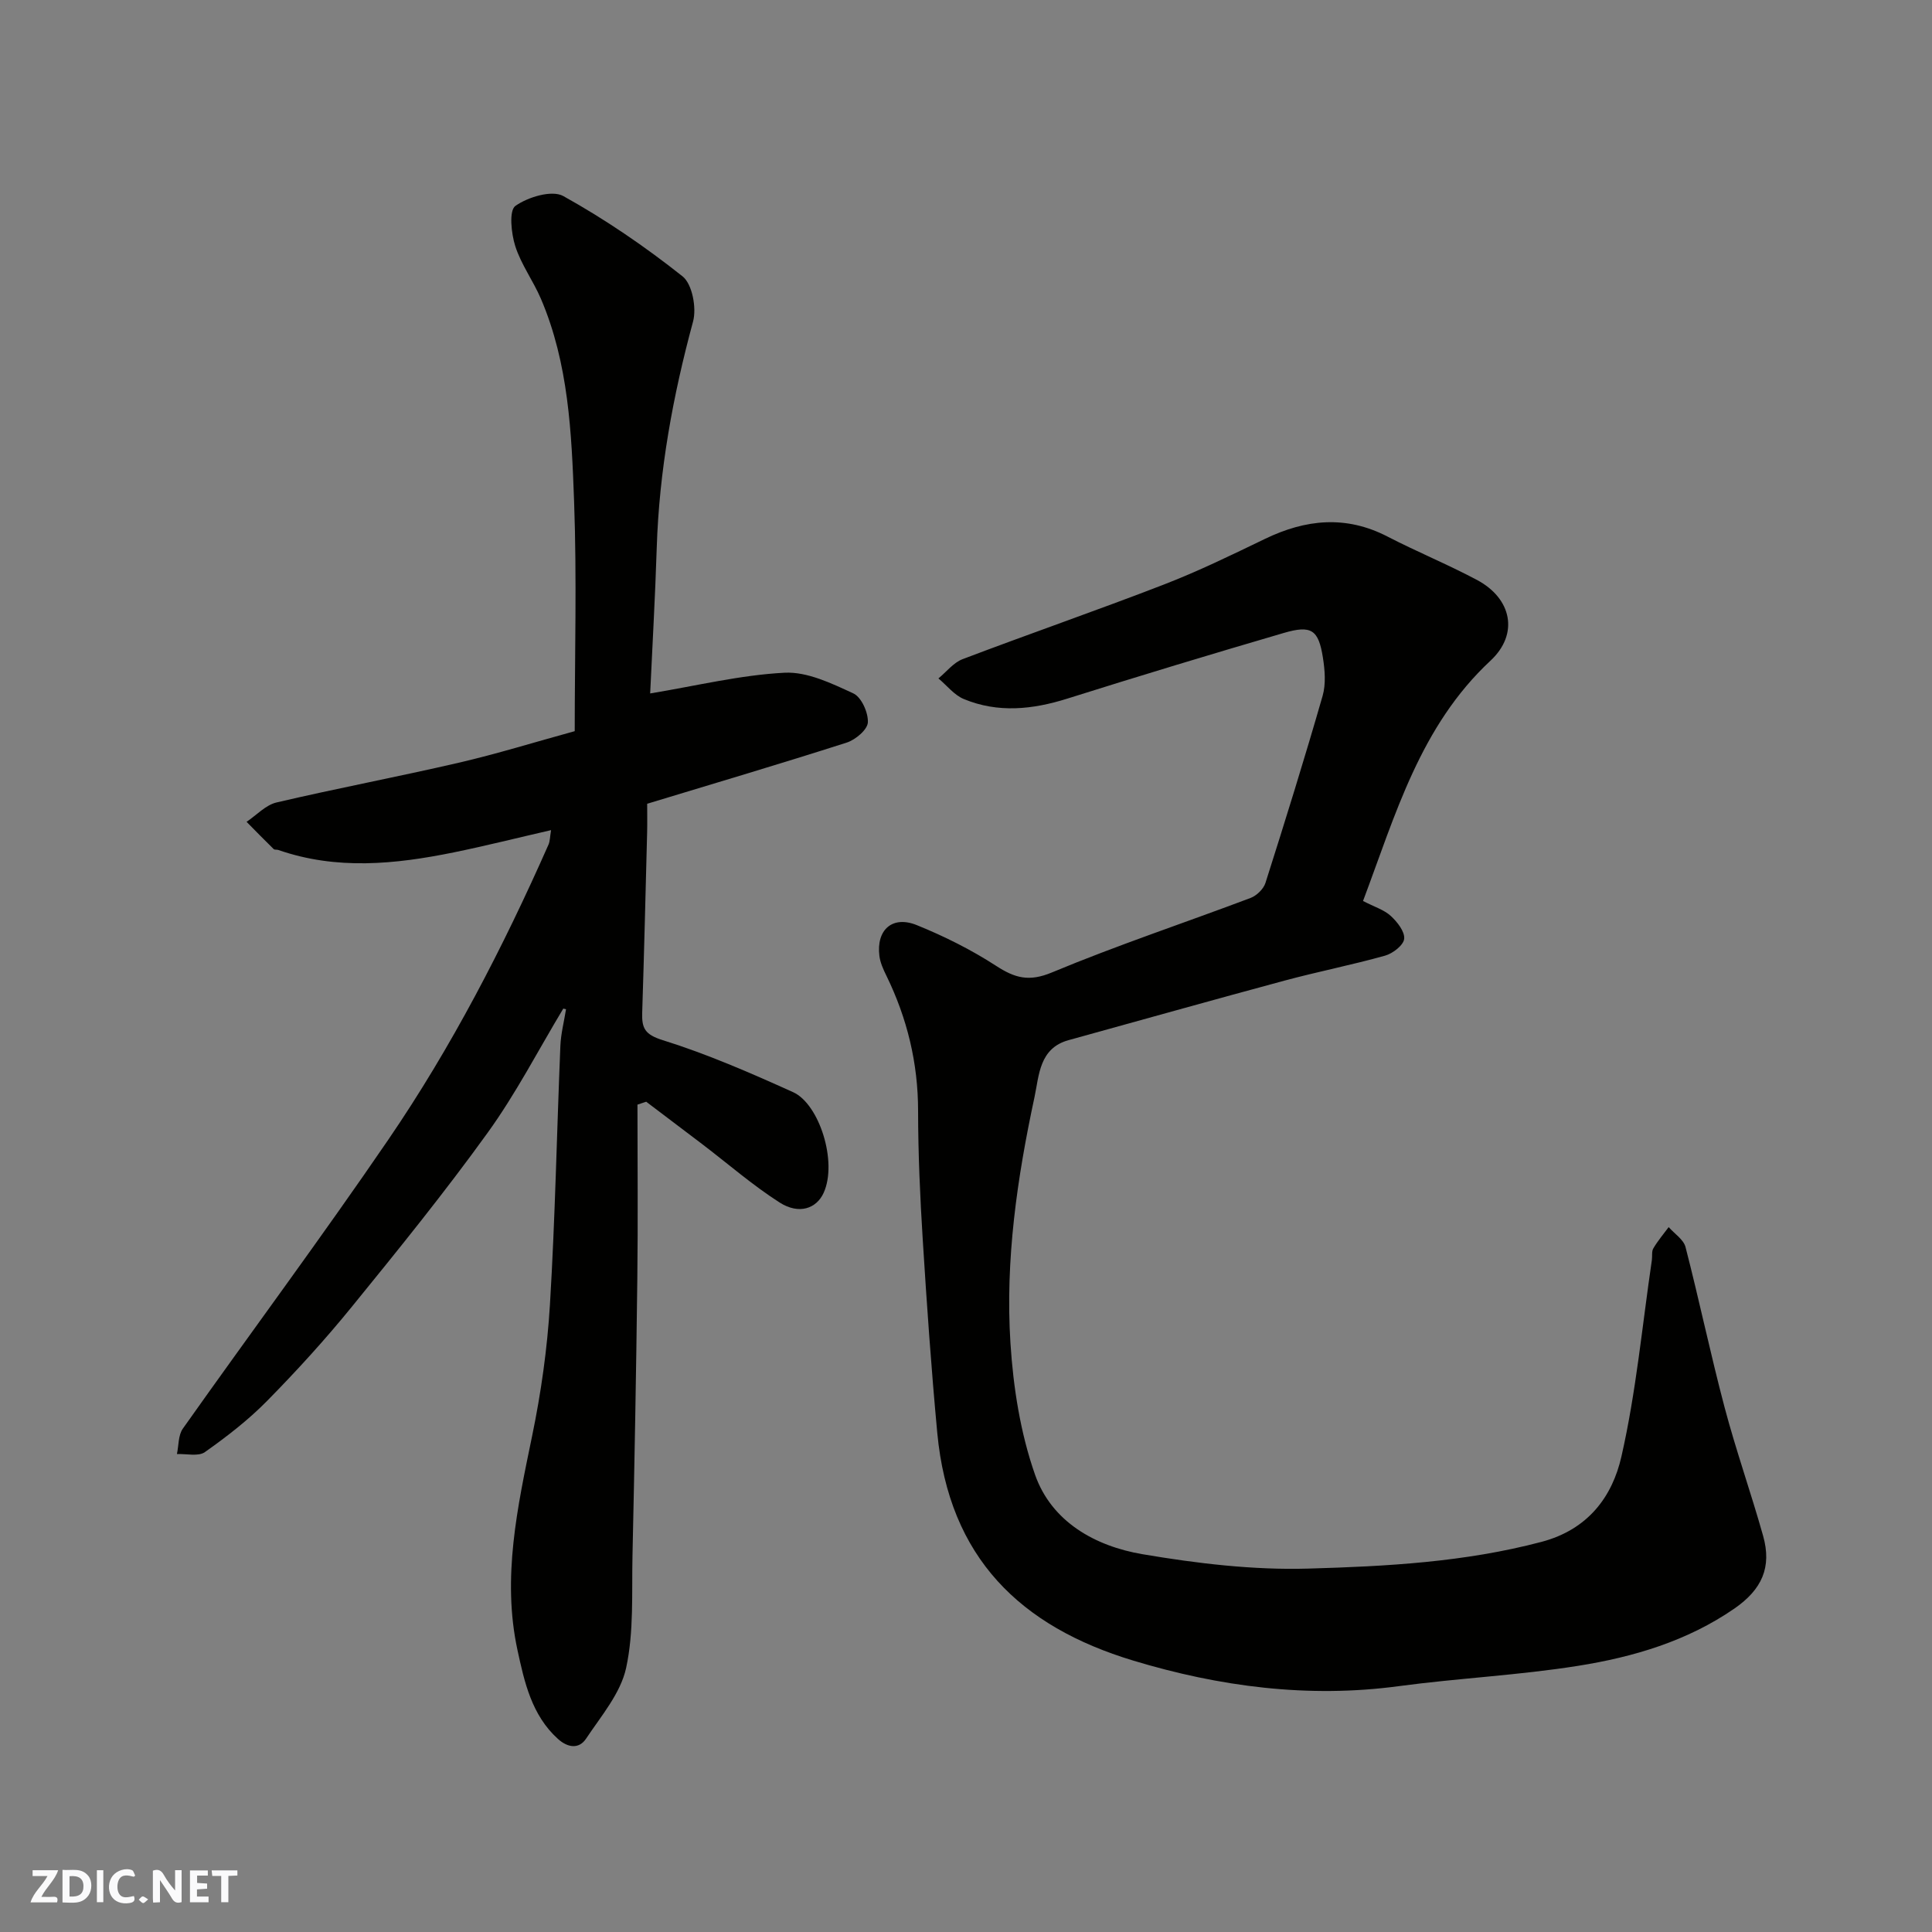 <svg enable-background="new 0 0 400 400" viewBox="0 0 400 400" xmlns="http://www.w3.org/2000/svg"><rect x="0" y="0" width="400" height="400" fill="#808080" stroke="none"/><g fill="#fafafb"><path d="m37.59 393.81c-.92.31-1.52.05-2-.78-.7-1.2-1.52-2.34-2.47-3.78v4.59c-.55.03-.95.05-1.41.07-.03-.37-.06-.64-.06-.91 0-1.91 0-3.81 0-5.7 1.13-.41 1.77-.03 2.29.91.62 1.11 1.38 2.14 2.31 3.19v-4.2h1.35v6.61z"/><path d="m12.94 393.88v-6.75c1.9.19 3.93-.54 5.37 1.29.8 1.01.78 2.88.03 3.97-1.37 1.97-3.4 1.51-5.4 1.49m1.45-1.22c2.04.12 2.92-.58 2.89-2.21-.03-1.51-.98-2.19-2.89-2z"/><path d="m11.81 393.87h-5.49c.68-2.18 2.47-3.48 3.51-5.45h-3.08v-1.21h5.29c-.71 2.13-2.44 3.48-3.47 5.51.86 0 1.63.04 2.39-.01.79-.05 1.14.21.85 1.16"/><path d="m39.33 393.86v-6.61h3.7v1.07h-2.22v1.52c.68.04 1.34.09 2.07.13v1.07c-.72.05-1.38.09-2.1.14v1.48h2.4v1.19h-3.85z"/><path d="m27.71 388.56c-1.15-.3-2.46-.61-3.1.64-.37.73-.41 1.93-.06 2.67.63 1.35 1.99.93 3.17.68.35.94-.01 1.32-.93 1.46-1.62.25-3.05-.27-3.76-1.48-.73-1.24-.6-3.03.31-4.17.88-1.11 2.71-1.7 4-1.16.32.13.44.74.65 1.12-.1.08-.19.16-.28.24"/><path d="m49.15 387.24v1.07c-.59.02-1.17.05-1.87.08v5.44h-1.48v-5.44h-1.85c-.05-.4-.08-.73-.13-1.15z"/><path d="m20.06 387.21h1.33v6.62h-1.33z"/><path d="m30.68 393.25c-.49.38-.8.79-1.05.76-.32-.05-.6-.45-.9-.7.26-.24.51-.64.8-.67.29-.04.62.3 1.15.61"/></g><path d="m282.2 186.54c2.33 1.21 4.34 1.81 5.74 3.09 1.34 1.23 2.93 3.24 2.78 4.74-.13 1.32-2.35 3.04-3.96 3.49-6.89 1.93-13.93 3.31-20.83 5.17-14.92 4.02-29.79 8.21-44.69 12.32-6.08 1.67-6.1 7.3-7.05 11.76-3.6 16.76-6.08 33.76-4.99 50.92.58 9.19 2.06 18.64 5.09 27.28 3.44 9.79 12.48 14.81 22.24 16.47 11.31 1.92 22.92 3.31 34.34 2.98 16.16-.46 32.39-1.33 48.27-5.53 9.65-2.55 14.67-9.35 16.56-17.68 3.04-13.34 4.3-27.09 6.3-40.66.12-.82-.08-1.79.31-2.44.92-1.55 2.09-2.94 3.17-4.39 1.2 1.37 3.08 2.56 3.49 4.13 2.84 11.01 5.17 22.16 8.08 33.16 2.37 8.95 5.47 17.7 7.98 26.62 1.84 6.52-.24 11.12-5.95 15.07-9.77 6.74-20.9 10.03-32.34 11.85-12.29 1.96-24.79 2.55-37.14 4.21-18.78 2.53-37.18.09-54.97-5.29-23.3-7.04-38.15-21.21-40.58-47.17-1.24-13.28-2.17-26.58-3-39.89-.56-8.92-.96-17.87-.97-26.8-.01-9.87-2.25-19.1-6.55-27.92-.64-1.3-1.28-2.7-1.46-4.11-.68-5.41 2.69-8.44 7.75-6.38 5.68 2.3 11.26 5.09 16.4 8.42 3.91 2.54 6.82 3.36 11.58 1.37 13.5-5.63 27.42-10.25 41.12-15.42 1.26-.48 2.68-1.85 3.08-3.11 4.09-12.86 8.1-25.75 11.83-38.72.71-2.46.47-5.36.06-7.95-.91-5.75-2.38-6.76-8.11-5.08-14.98 4.38-29.92 8.9-44.8 13.59-7.21 2.27-14.35 3.02-21.43.09-2-.83-3.52-2.82-5.26-4.27 1.66-1.36 3.11-3.27 5.01-3.99 13.84-5.26 27.84-10.1 41.65-15.44 7.14-2.76 14.05-6.13 20.95-9.46 8.43-4.07 16.76-4.93 25.37-.48 6.09 3.15 12.47 5.76 18.52 8.98 7.21 3.84 8.73 11.18 2.82 16.7-14.59 13.57-19.7 31.94-26.41 49.77z" fill="#010100"/><path d="m116.62 208.82c-5.18 8.61-9.81 17.61-15.67 25.72-8.89 12.33-18.48 24.18-28.08 35.98-5.51 6.78-11.42 13.27-17.54 19.49-3.89 3.96-8.36 7.42-12.91 10.63-1.35.96-3.83.32-5.79.41.38-1.77.26-3.9 1.22-5.26 14.14-19.99 28.76-39.65 42.57-59.87 13.1-19.18 23.74-39.8 33.14-61.05.31-.7.29-1.55.53-3-7.01 1.61-13.55 3.26-20.16 4.61-12.12 2.47-24.25 3.69-36.3-.5-.31-.11-.76 0-.96-.18-1.9-1.86-3.76-3.76-5.62-5.65 2.06-1.38 3.95-3.48 6.21-4.01 12.52-2.93 25.17-5.32 37.69-8.22 7.91-1.83 15.69-4.25 24.04-6.54 0-15.65.45-31.63-.13-47.58-.52-14.19-1.14-28.54-6.86-41.92-1.59-3.72-4.1-7.11-5.32-10.92-.84-2.64-1.33-7.37.03-8.33 2.6-1.84 7.56-3.34 9.91-2.04 8.66 4.81 16.94 10.47 24.7 16.63 2.01 1.6 2.93 6.54 2.17 9.35-4.17 15.38-7.02 30.9-7.52 46.86-.33 10.39-.93 20.77-1.36 30.14 9.67-1.6 18.7-3.82 27.83-4.29 4.7-.24 9.75 2.21 14.25 4.29 1.66.77 3.1 3.99 2.99 6-.08 1.51-2.57 3.6-4.39 4.18-13.61 4.36-27.33 8.42-41.3 12.66 0 2.01.04 4-.01 5.98-.32 12.43-.62 24.86-1.02 37.29-.1 3.19.54 4.51 4.24 5.67 9.23 2.88 18.17 6.78 27 10.77 5.41 2.44 9.25 14.44 6.32 20.86-1.48 3.24-5.09 4.55-9.12 1.98-5.62-3.6-10.71-8.04-16.04-12.1-3.85-2.93-7.71-5.84-11.57-8.76-.6.2-1.2.4-1.81.6 0 12.03.12 24.07-.03 36.1-.23 19.09-.58 38.19-1 57.27-.17 7.78.31 15.77-1.32 23.27-1.14 5.24-5.17 9.94-8.29 14.63-1.48 2.22-3.8 1.88-5.83.05-5.45-4.92-6.95-11.83-8.37-18.38-3.24-14.96 0-29.64 3.03-44.34 1.85-8.94 3.14-18.08 3.69-27.2 1.08-17.84 1.42-35.72 2.16-53.58.11-2.54.77-5.05 1.17-7.57-.18-.03-.37-.08-.57-.13z" fill="#010100"/></svg>
